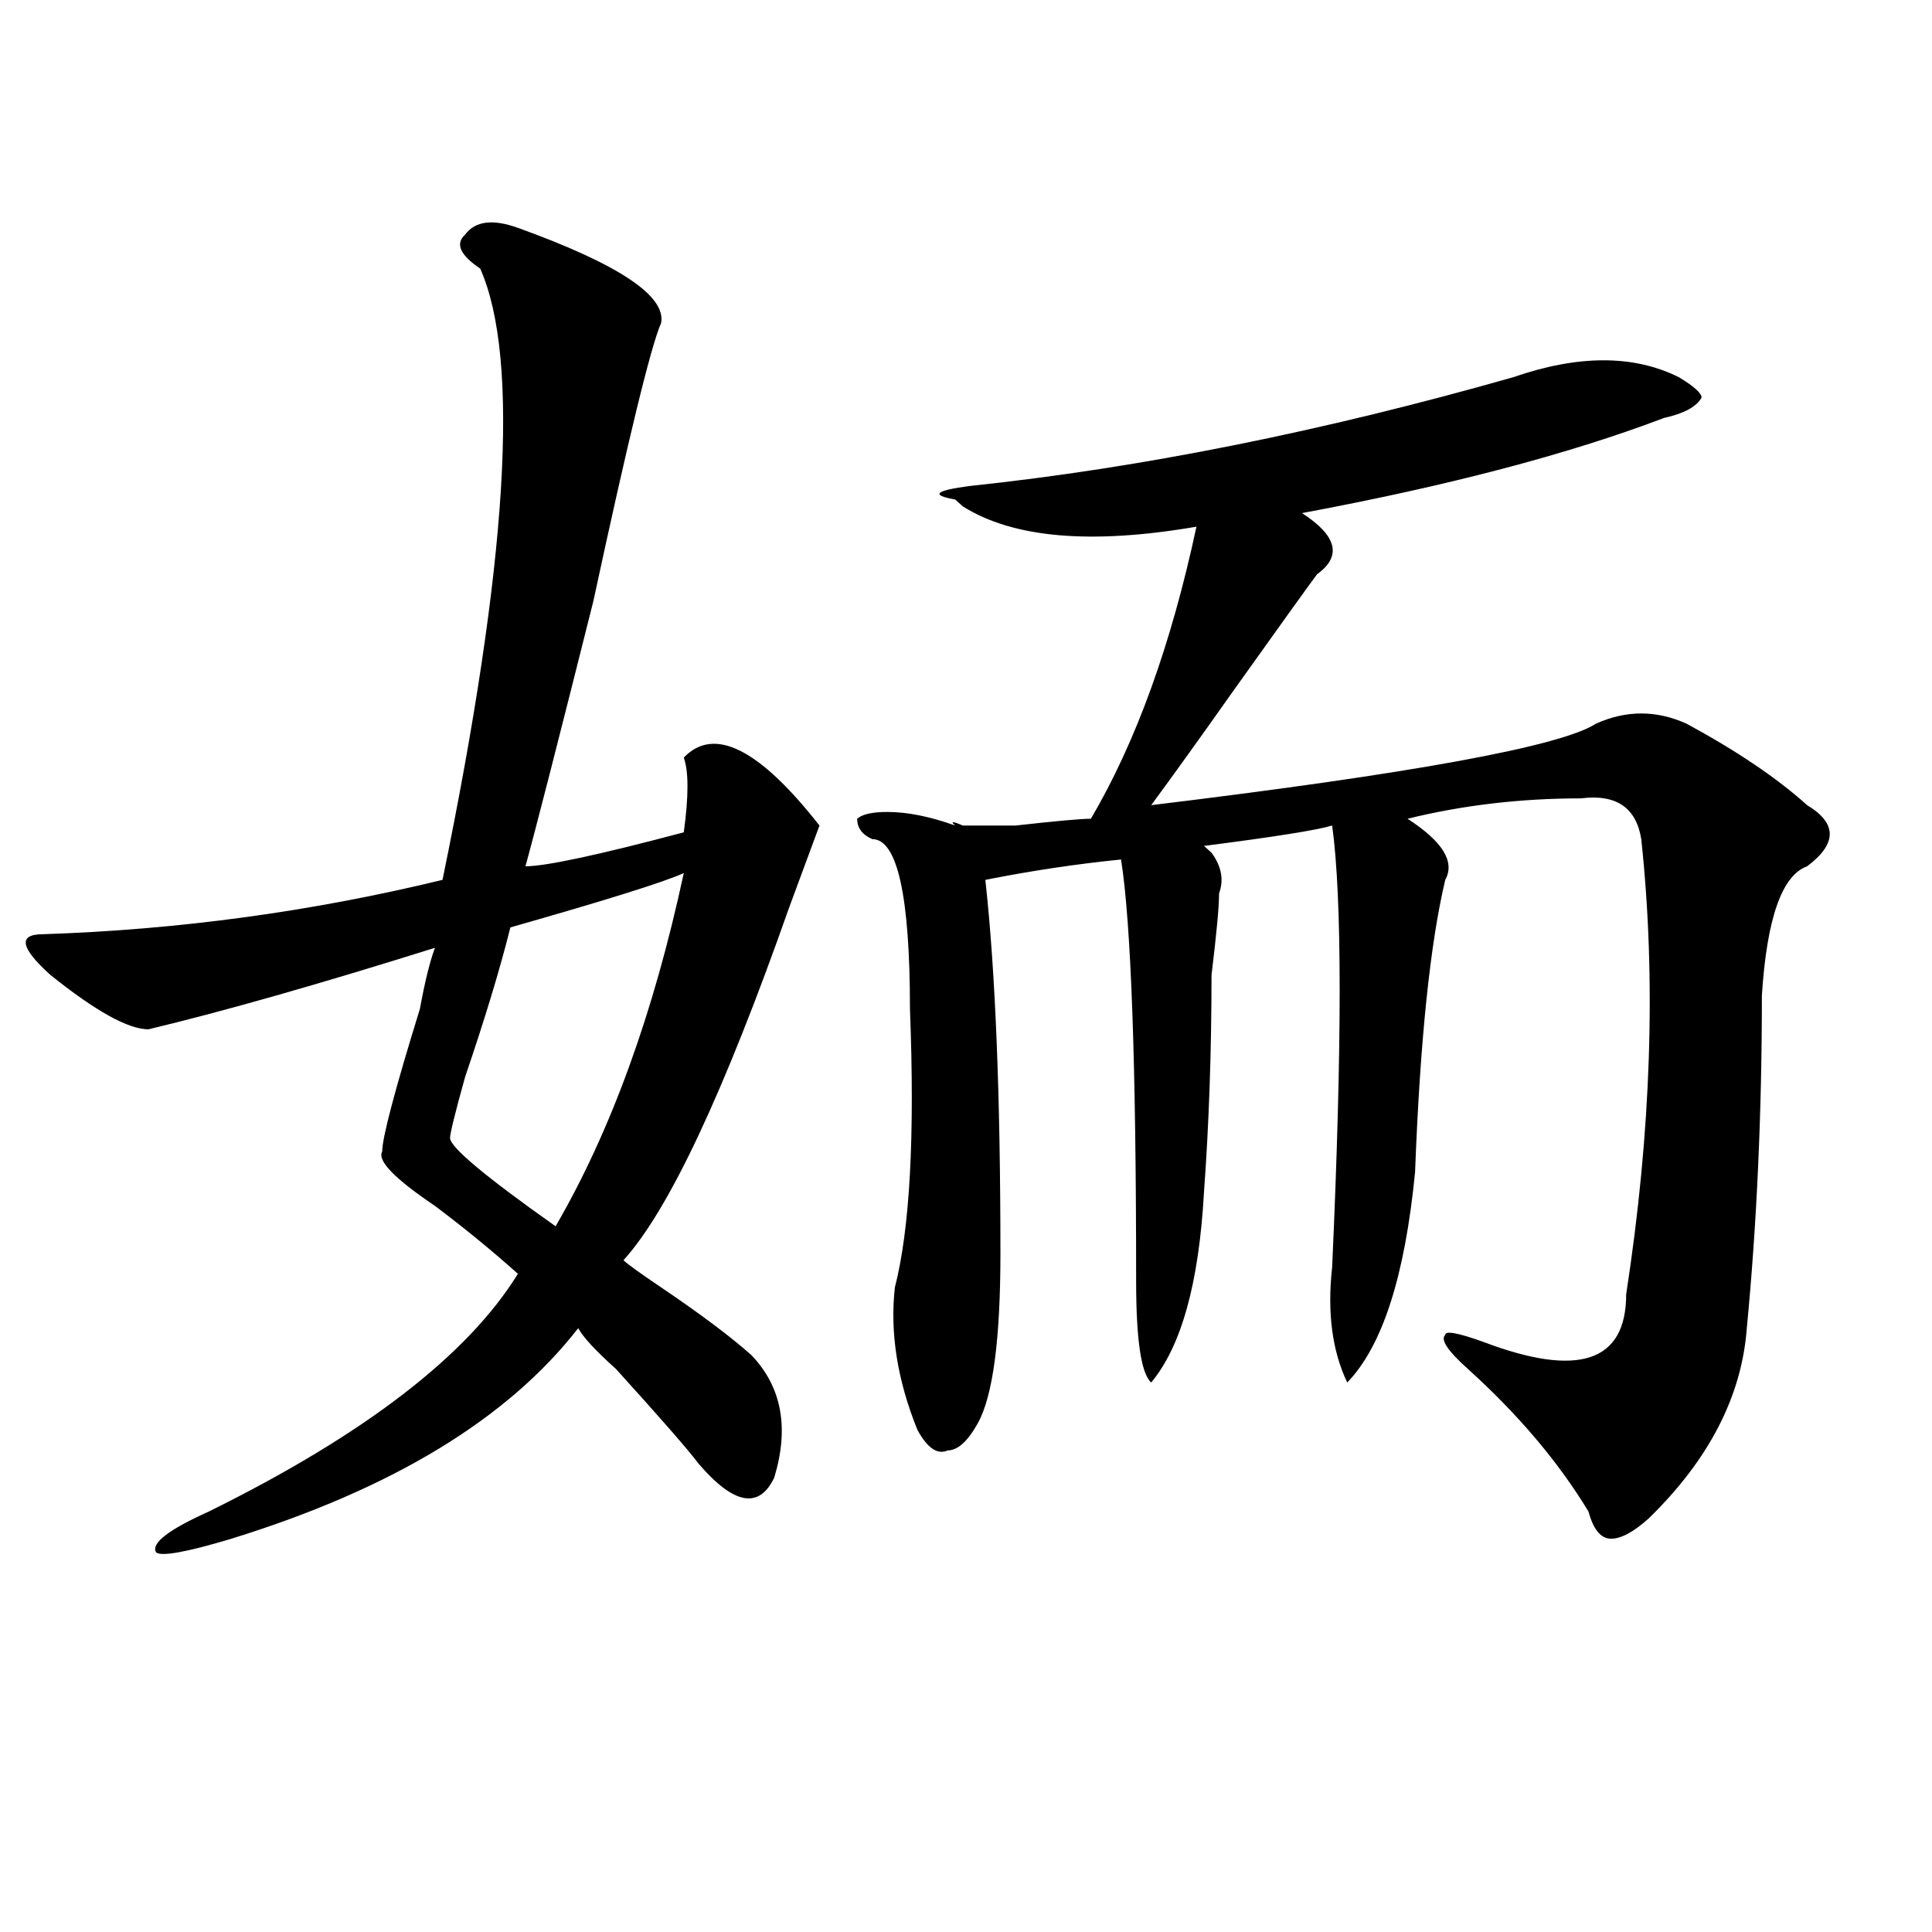 <?xml version="1.0" encoding="utf-8"?>
<!-- Generator: Adobe Illustrator 16.0.0, SVG Export Plug-In . SVG Version: 6.00 Build 0)  -->
<!DOCTYPE svg PUBLIC "-//W3C//DTD SVG 1.1//EN" "http://www.w3.org/Graphics/SVG/1.1/DTD/svg11.dtd">
<svg version="1.1" id="图层_1" xmlns="http://www.w3.org/2000/svg" xmlns:xlink="http://www.w3.org/1999/xlink" x="0px" y="0px"
	 width="1000px" height="1000px" viewBox="0 0 1000 1000" enable-background="new 0 0 1000 1000" xml:space="preserve">
<path d="M268.066,117.922c52.011,18.787,76.705,35.156,74.145,49.219c-5.244,11.756-16.951,59.766-35.121,144.141
	c-18.231,72.675-29.938,118.378-35.121,137.109c10.365,0,37.682-5.822,81.949-17.578c2.561-18.731,2.561-31.641,0-38.672
	c15.609-16.369,39.023-4.669,70.242,35.156c-2.622,7.031-7.805,21.094-15.609,42.188c-33.841,96.131-62.438,157.05-85.852,182.813
	c2.561,2.362,9.085,7.031,19.512,14.063c20.792,14.063,36.401,25.818,46.828,35.156c15.609,16.425,19.512,37.519,11.707,63.281
	c-7.805,16.425-20.854,14.063-39.023-7.031c-5.244-7.031-19.512-23.4-42.926-49.219c-10.427-9.338-16.951-16.369-19.512-21.094
	c-36.463,46.912-96.278,83.222-179.508,108.984c-23.414,7.031-36.463,9.338-39.023,7.031c-2.622-4.725,6.463-11.7,27.316-21.094
	c80.607-39.825,133.96-80.859,159.996-123.047c-13.049-11.7-27.316-23.4-42.926-35.156c-20.854-14.063-29.938-23.4-27.316-28.125
	c0-7.031,6.463-31.641,19.512-73.828c2.561-14.063,5.183-24.609,7.805-31.641c-59.877,18.787-109.266,32.85-148.289,42.188
	c-10.427,0-27.316-9.338-50.73-28.125c-15.609-14.063-16.951-21.094-3.902-21.094c70.242-2.307,139.143-11.7,206.824-28.125
	c33.779-164.025,40.304-269.494,19.512-316.406c-10.427-7.031-13.049-12.854-7.805-17.578
	C245.933,114.406,255.018,113.253,268.066,117.922z M353.918,451.906c-10.427,4.725-40.365,14.063-89.754,28.125
	c-5.244,21.094-13.049,46.912-23.414,77.344c-5.244,18.787-7.805,29.334-7.805,31.641c0,4.725,18.17,19.94,54.633,45.703
	C316.175,585.5,338.309,524.581,353.918,451.906z M783.176,195.266c33.779-11.7,62.438-11.7,85.852,0
	c7.805,4.725,11.707,8.24,11.707,10.547c-2.622,4.725-9.146,8.24-19.512,10.547c-49.45,18.787-111.888,35.156-187.313,49.219
	c18.17,11.756,20.792,22.303,7.805,31.641c-5.244,7.031-19.512,26.972-42.926,59.766c-18.231,25.818-32.561,45.703-42.926,59.766
	c135.24-16.369,212.007-30.432,230.238-42.188c15.609-7.031,31.219-7.031,46.828,0c25.975,14.063,46.828,28.125,62.438,42.188
	c15.609,9.394,15.609,19.94,0,31.641c-13.049,4.725-20.854,26.972-23.414,66.797c0,60.975-2.622,118.378-7.805,172.266
	c-2.622,35.156-19.512,68.006-50.73,98.438c-7.805,7.031-14.329,10.547-19.512,10.547c-5.244,0-9.146-4.669-11.707-14.063
	c-15.609-25.763-36.463-50.372-62.438-73.828c-10.427-9.338-14.329-15.216-11.707-17.578c0-2.307,6.463-1.153,19.512,3.516
	c49.389,18.787,74.145,10.547,74.145-24.609c12.987-84.375,15.609-162.872,7.805-235.547c-2.622-16.369-13.049-23.4-31.219-21.094
	c-31.219,0-61.157,3.516-89.754,10.547c18.17,11.756,24.694,22.303,19.512,31.641c-7.805,32.85-13.049,83.222-15.609,151.172
	c-5.244,53.943-16.951,90.253-35.121,108.984c-7.805-16.369-10.427-36.31-7.805-59.766c5.183-114.807,5.183-190.997,0-228.516
	c-7.805,2.362-29.938,5.878-66.34,10.547l3.902,3.516c5.183,7.031,6.463,14.063,3.902,21.094c0,7.031-1.342,21.094-3.902,42.188
	c0,39.881-1.342,77.344-3.902,112.5c-2.622,46.912-11.707,79.706-27.316,98.438c-5.244-4.669-7.805-22.247-7.805-52.734
	c0-112.5-2.622-185.119-7.805-217.969c-23.414,2.362-46.828,5.878-70.242,10.547c5.183,46.912,7.805,111.347,7.805,193.359
	c0,44.55-3.902,73.828-11.707,87.891c-5.244,9.394-10.427,14.063-15.609,14.063c-5.244,2.362-10.427-1.153-15.609-10.547
	c-10.427-25.763-14.329-50.372-11.707-73.828c7.805-30.432,10.365-78.497,7.805-144.141c0-58.557-6.524-87.891-19.512-87.891
	c-5.244-2.307-7.805-5.822-7.805-10.547c2.561-2.307,7.805-3.516,15.609-3.516c10.365,0,22.072,2.362,35.121,7.031
	c-2.622-2.307-1.342-2.307,3.902,0c2.561,0,11.707,0,27.316,0c20.792-2.307,33.779-3.516,39.023-3.516
	c23.414-39.825,41.584-90.197,54.633-151.172c-54.633,9.394-94.998,5.878-120.973-10.547l-3.902-3.516
	c-13.049-2.307-10.427-4.669,7.805-7.031C590.619,242.178,684.275,223.391,783.176,195.266z"/>
</svg>
